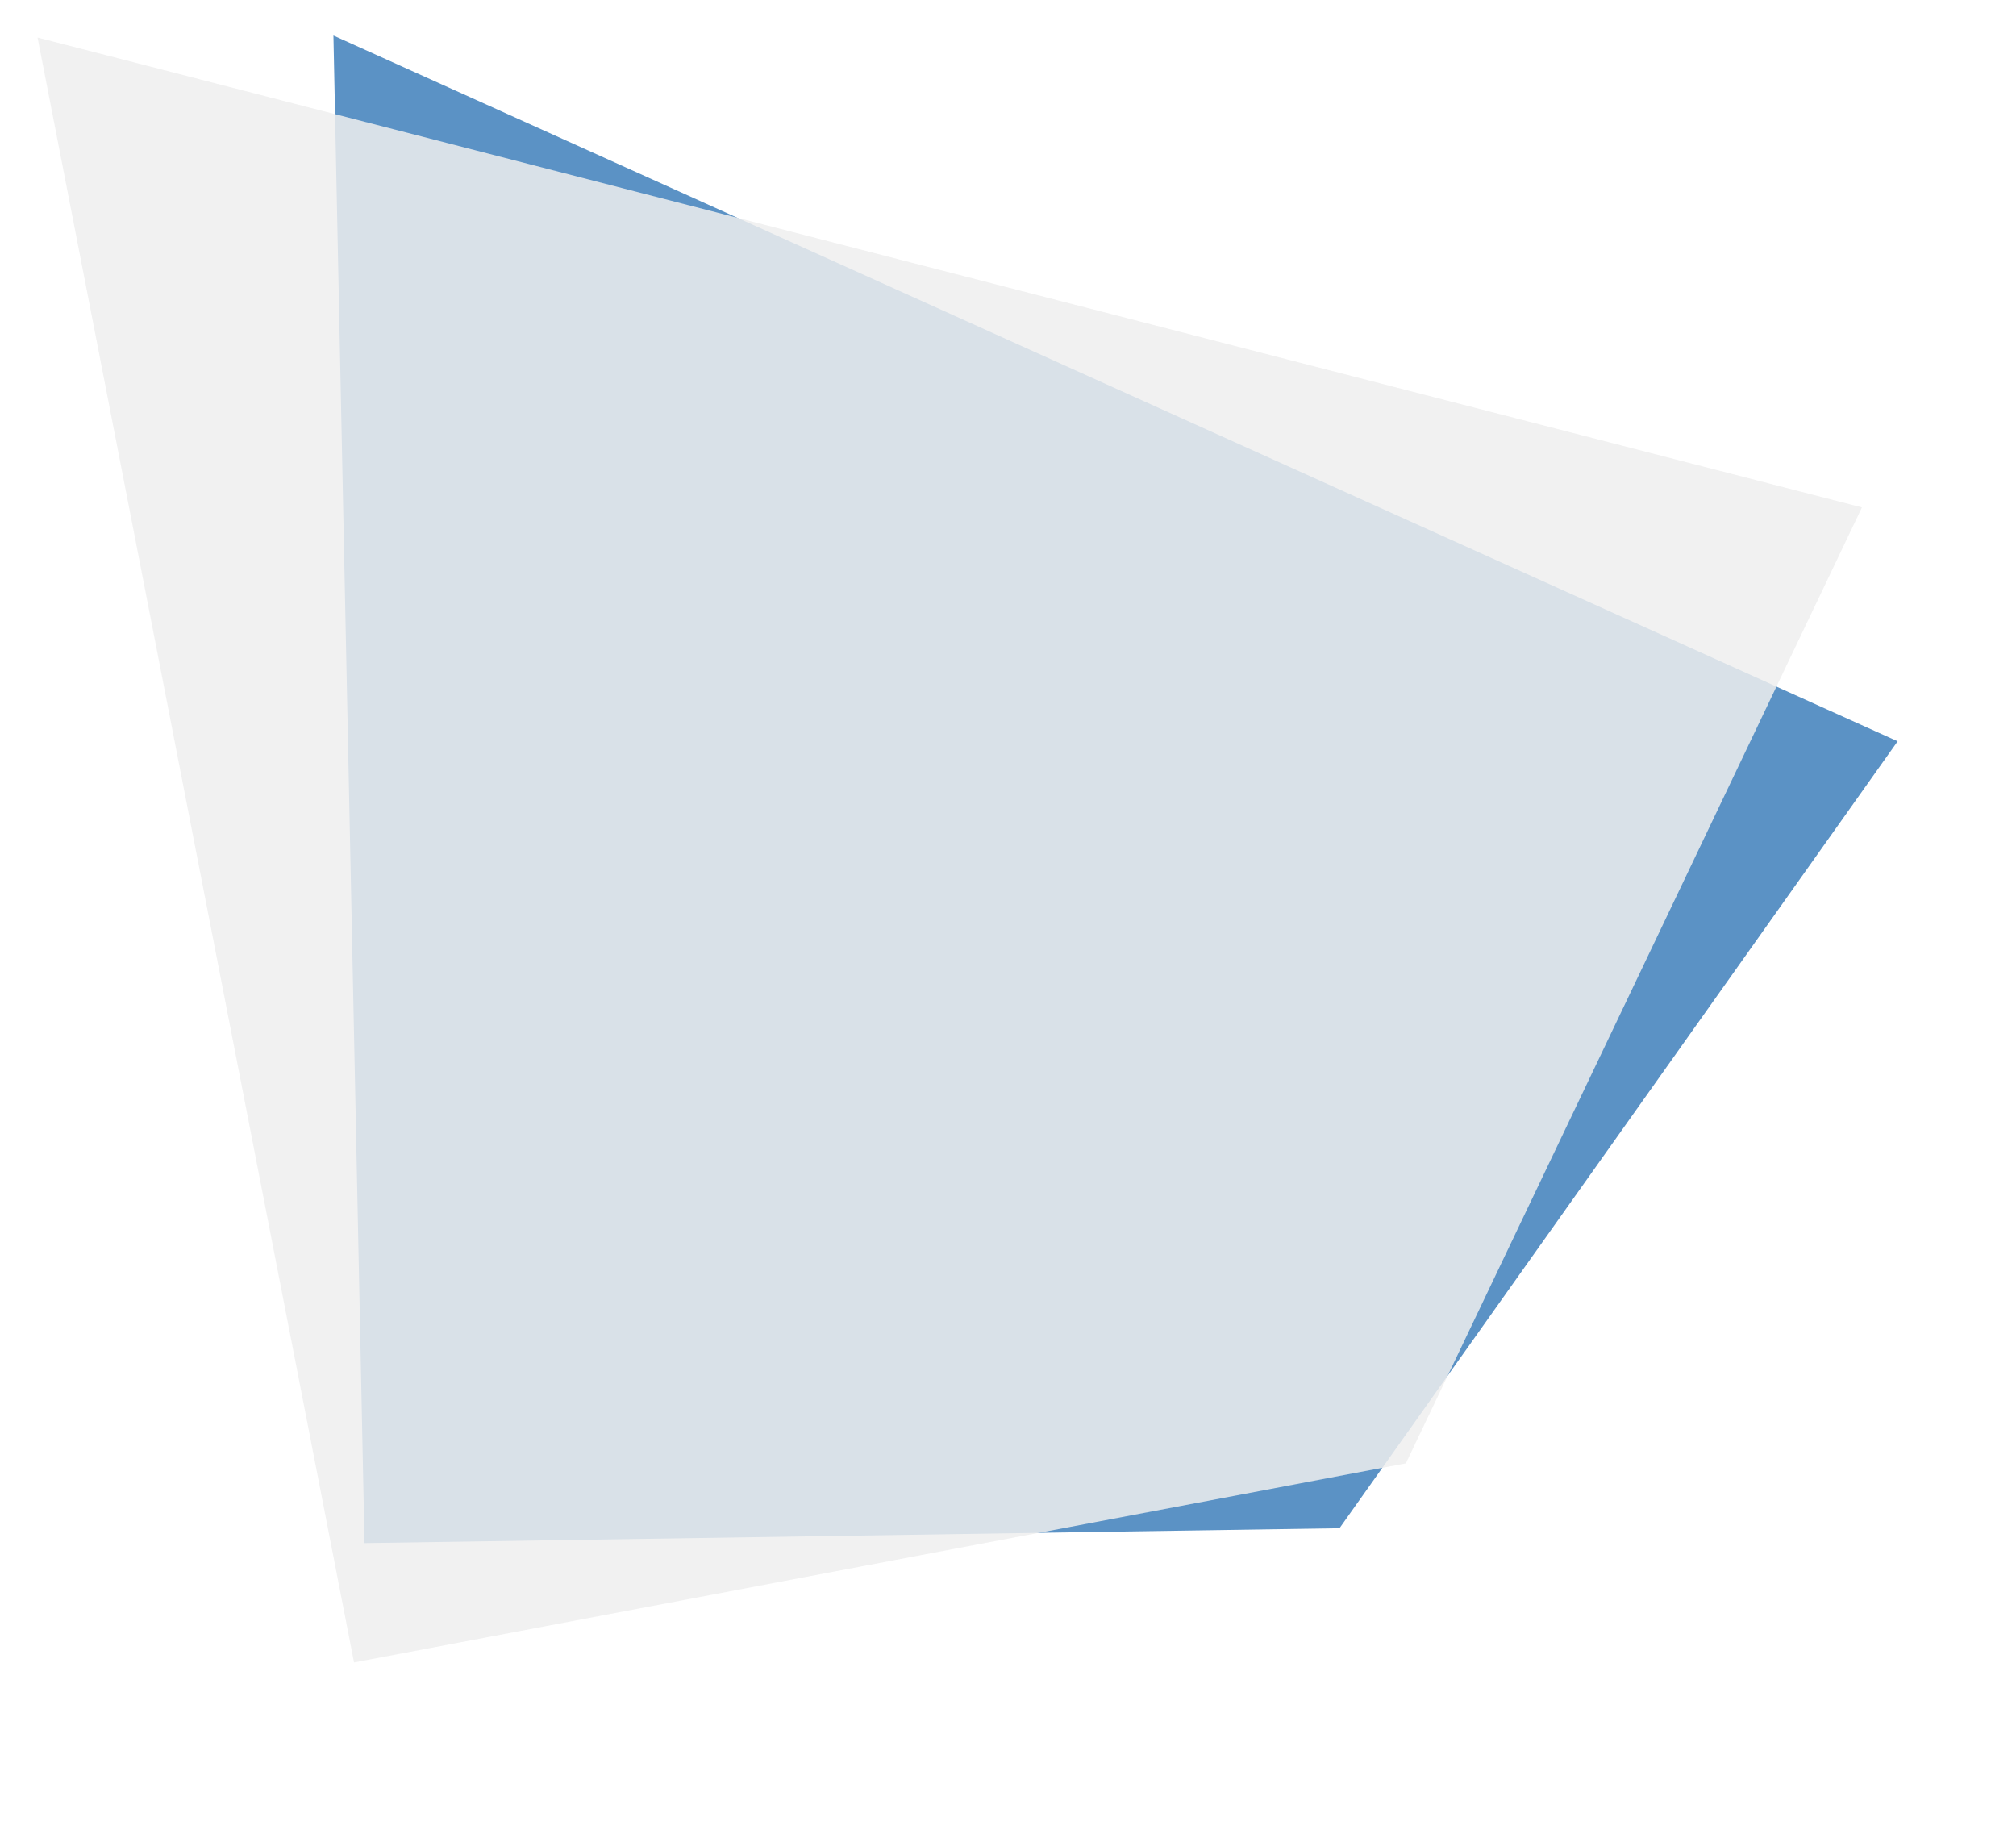 <svg xmlns="http://www.w3.org/2000/svg" xmlns:xlink="http://www.w3.org/1999/xlink" width="483.175" height="439.449" viewBox="0 0 483.175 439.449">
  <defs>
    <filter id="Untitled-1" x="8.901" y="0.732" width="474.273" height="438.717" filterUnits="userSpaceOnUse">
      <feOffset dy="3" input="SourceAlpha"/>
      <feGaussianBlur stdDeviation="3" result="blur"/>
      <feFlood flood-opacity="0.388"/>
      <feComposite operator="in" in2="blur"/>
      <feComposite in="SourceGraphic"/>
    </filter>
    <filter id="Untitled-1-2" x="0" y="0" width="455.255" height="407.391" filterUnits="userSpaceOnUse">
      <feOffset dy="3" input="SourceAlpha"/>
      <feGaussianBlur stdDeviation="3" result="blur-2"/>
      <feFlood flood-opacity="0.388"/>
      <feComposite operator="in" in2="blur-2"/>
      <feComposite in="SourceGraphic"/>
    </filter>
  </defs>
  <g id="Group_88" data-name="Group 88" transform="translate(-101 -154.544)">
    <g transform="matrix(1, 0, 0, 1, 101, 154.54)" filter="url(#Untitled-1)">
      <path id="Untitled-1-3" data-name="Untitled-1" d="M110,169.04,510.434,272.158,410.326,481.95,179.463,525.64Z" transform="matrix(0.98, 0.17, -0.17, 0.98, 0.85, -178.84)" fill="#3377b6" opacity="0.8"/>
    </g>
    <g transform="matrix(1, 0, 0, 1, 101, 154.54)" filter="url(#Untitled-1-2)">
      <path id="Untitled-1-4" data-name="Untitled-1" d="M110,169.04l437.255,112.6L437.941,510.723,185.85,558.431Z" transform="translate(-101 -163.04)" fill="#efefef" opacity="0.85"/>
    </g>
  </g>
</svg>
